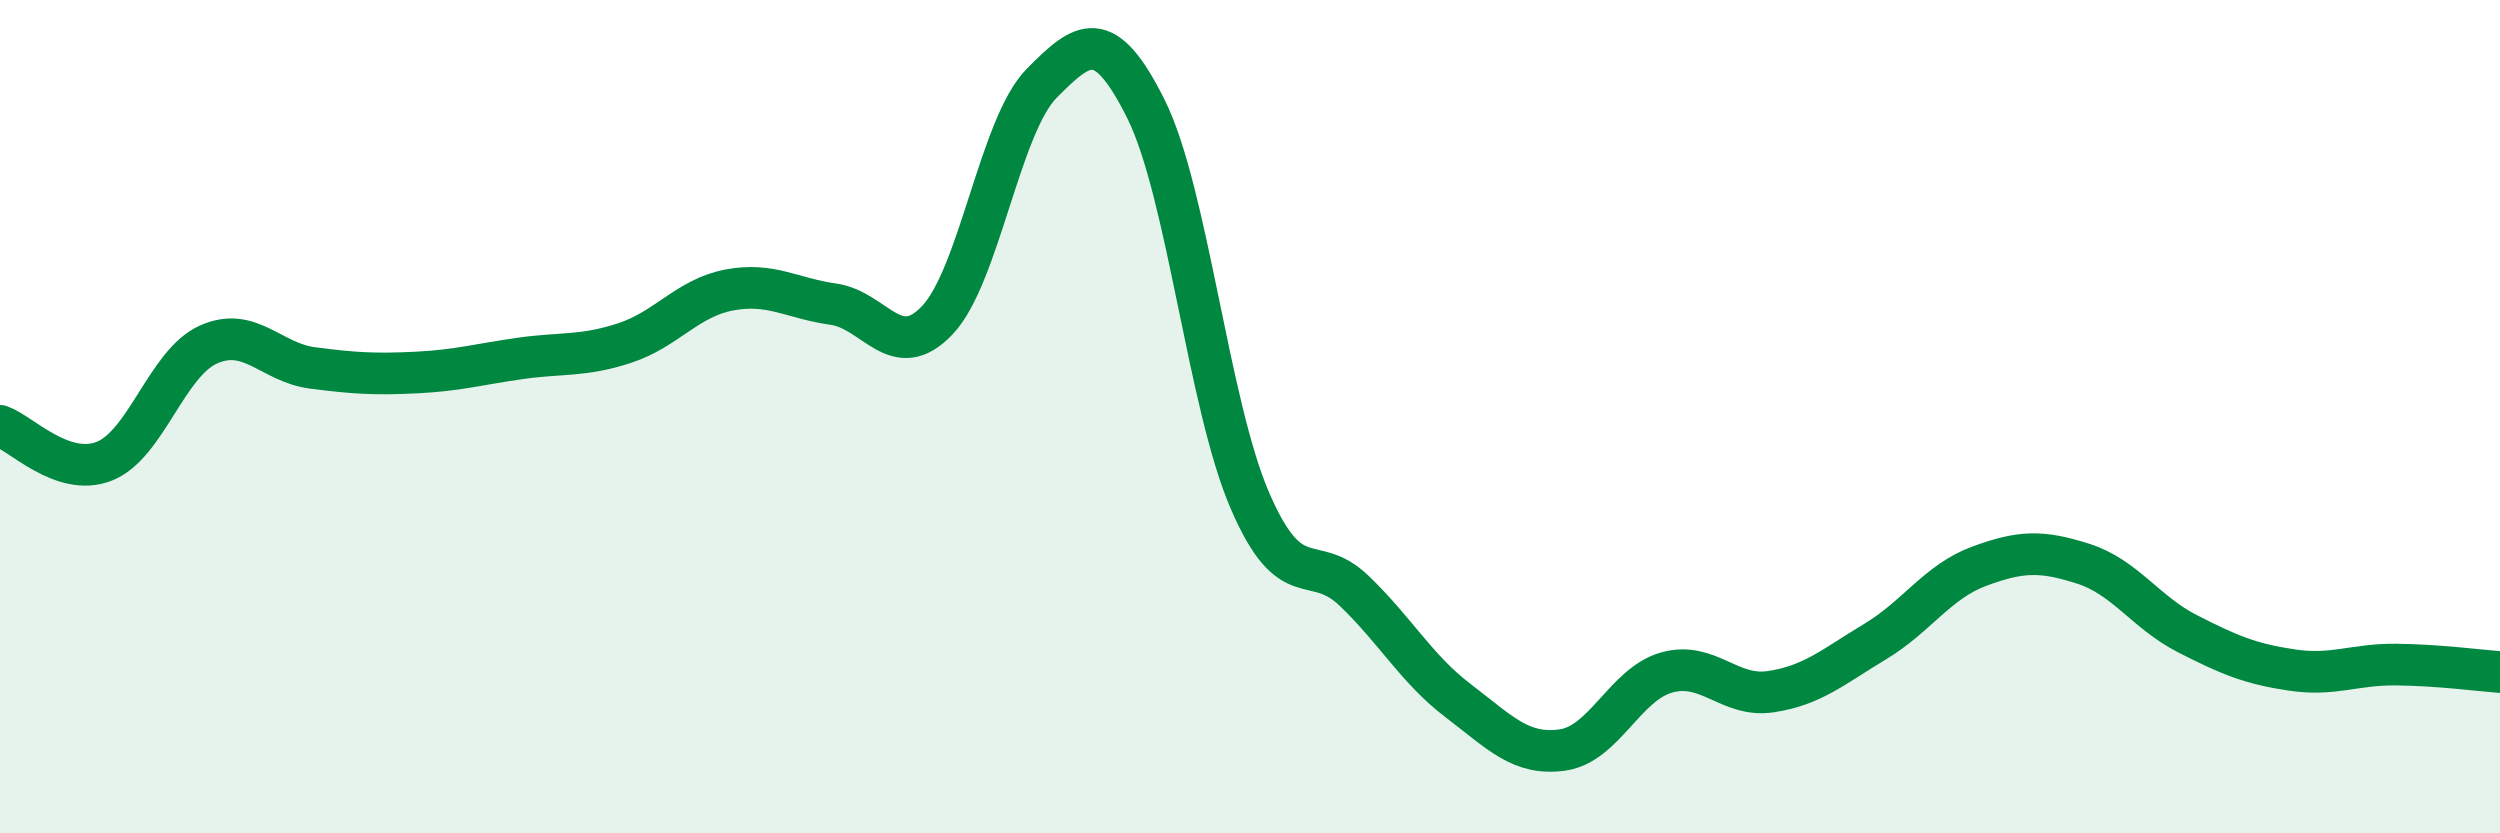 
    <svg width="60" height="20" viewBox="0 0 60 20" xmlns="http://www.w3.org/2000/svg">
      <path
        d="M 0,10.22 C 0.5,10.39 1.5,11.46 2.5,11.07 C 3.5,10.68 4,8.72 5,8.27 C 6,7.82 6.5,8.7 7.5,8.83 C 8.5,8.96 9,8.99 10,8.94 C 11,8.89 11.5,8.74 12.5,8.6 C 13.5,8.46 14,8.56 15,8.23 C 16,7.9 16.5,7.15 17.5,6.96 C 18.5,6.77 19,7.16 20,7.3 C 21,7.44 21.5,8.74 22.5,7.68 C 23.5,6.62 24,3.01 25,2 C 26,0.99 26.5,0.61 27.5,2.61 C 28.5,4.61 29,9.71 30,12.02 C 31,14.33 31.5,13.22 32.5,14.18 C 33.5,15.14 34,16.06 35,16.82 C 36,17.58 36.5,18.14 37.5,18 C 38.5,17.86 39,16.42 40,16.14 C 41,15.86 41.5,16.75 42.5,16.6 C 43.5,16.45 44,16 45,15.4 C 46,14.8 46.5,13.96 47.5,13.59 C 48.5,13.22 49,13.21 50,13.53 C 51,13.85 51.5,14.7 52.5,15.21 C 53.5,15.72 54,15.93 55,16.08 C 56,16.23 56.5,15.94 57.5,15.95 C 58.5,15.96 59.5,16.09 60,16.13L60 20L0 20Z"
        fill="#008740"
        opacity="0.1"
        stroke-linecap="round"
        stroke-linejoin="round"
      />
      <path
        d="M 0,10.22 C 0.5,10.39 1.5,11.46 2.5,11.07 C 3.5,10.68 4,8.72 5,8.27 C 6,7.82 6.5,8.7 7.5,8.83 C 8.5,8.96 9,8.99 10,8.94 C 11,8.89 11.5,8.74 12.5,8.6 C 13.5,8.46 14,8.56 15,8.23 C 16,7.9 16.5,7.15 17.5,6.96 C 18.5,6.77 19,7.16 20,7.3 C 21,7.44 21.5,8.74 22.5,7.68 C 23.5,6.62 24,3.01 25,2 C 26,0.99 26.5,0.61 27.5,2.61 C 28.5,4.61 29,9.71 30,12.02 C 31,14.33 31.5,13.22 32.5,14.18 C 33.5,15.14 34,16.06 35,16.82 C 36,17.58 36.5,18.14 37.5,18 C 38.5,17.86 39,16.42 40,16.14 C 41,15.86 41.5,16.75 42.5,16.6 C 43.5,16.45 44,16 45,15.4 C 46,14.8 46.5,13.96 47.5,13.59 C 48.5,13.22 49,13.21 50,13.53 C 51,13.85 51.5,14.7 52.5,15.21 C 53.5,15.72 54,15.93 55,16.08 C 56,16.23 56.5,15.94 57.5,15.95 C 58.5,15.96 59.5,16.09 60,16.13"
        stroke="#008740"
        stroke-width="1"
        fill="none"
        stroke-linecap="round"
        stroke-linejoin="round"
      />
    </svg>
  